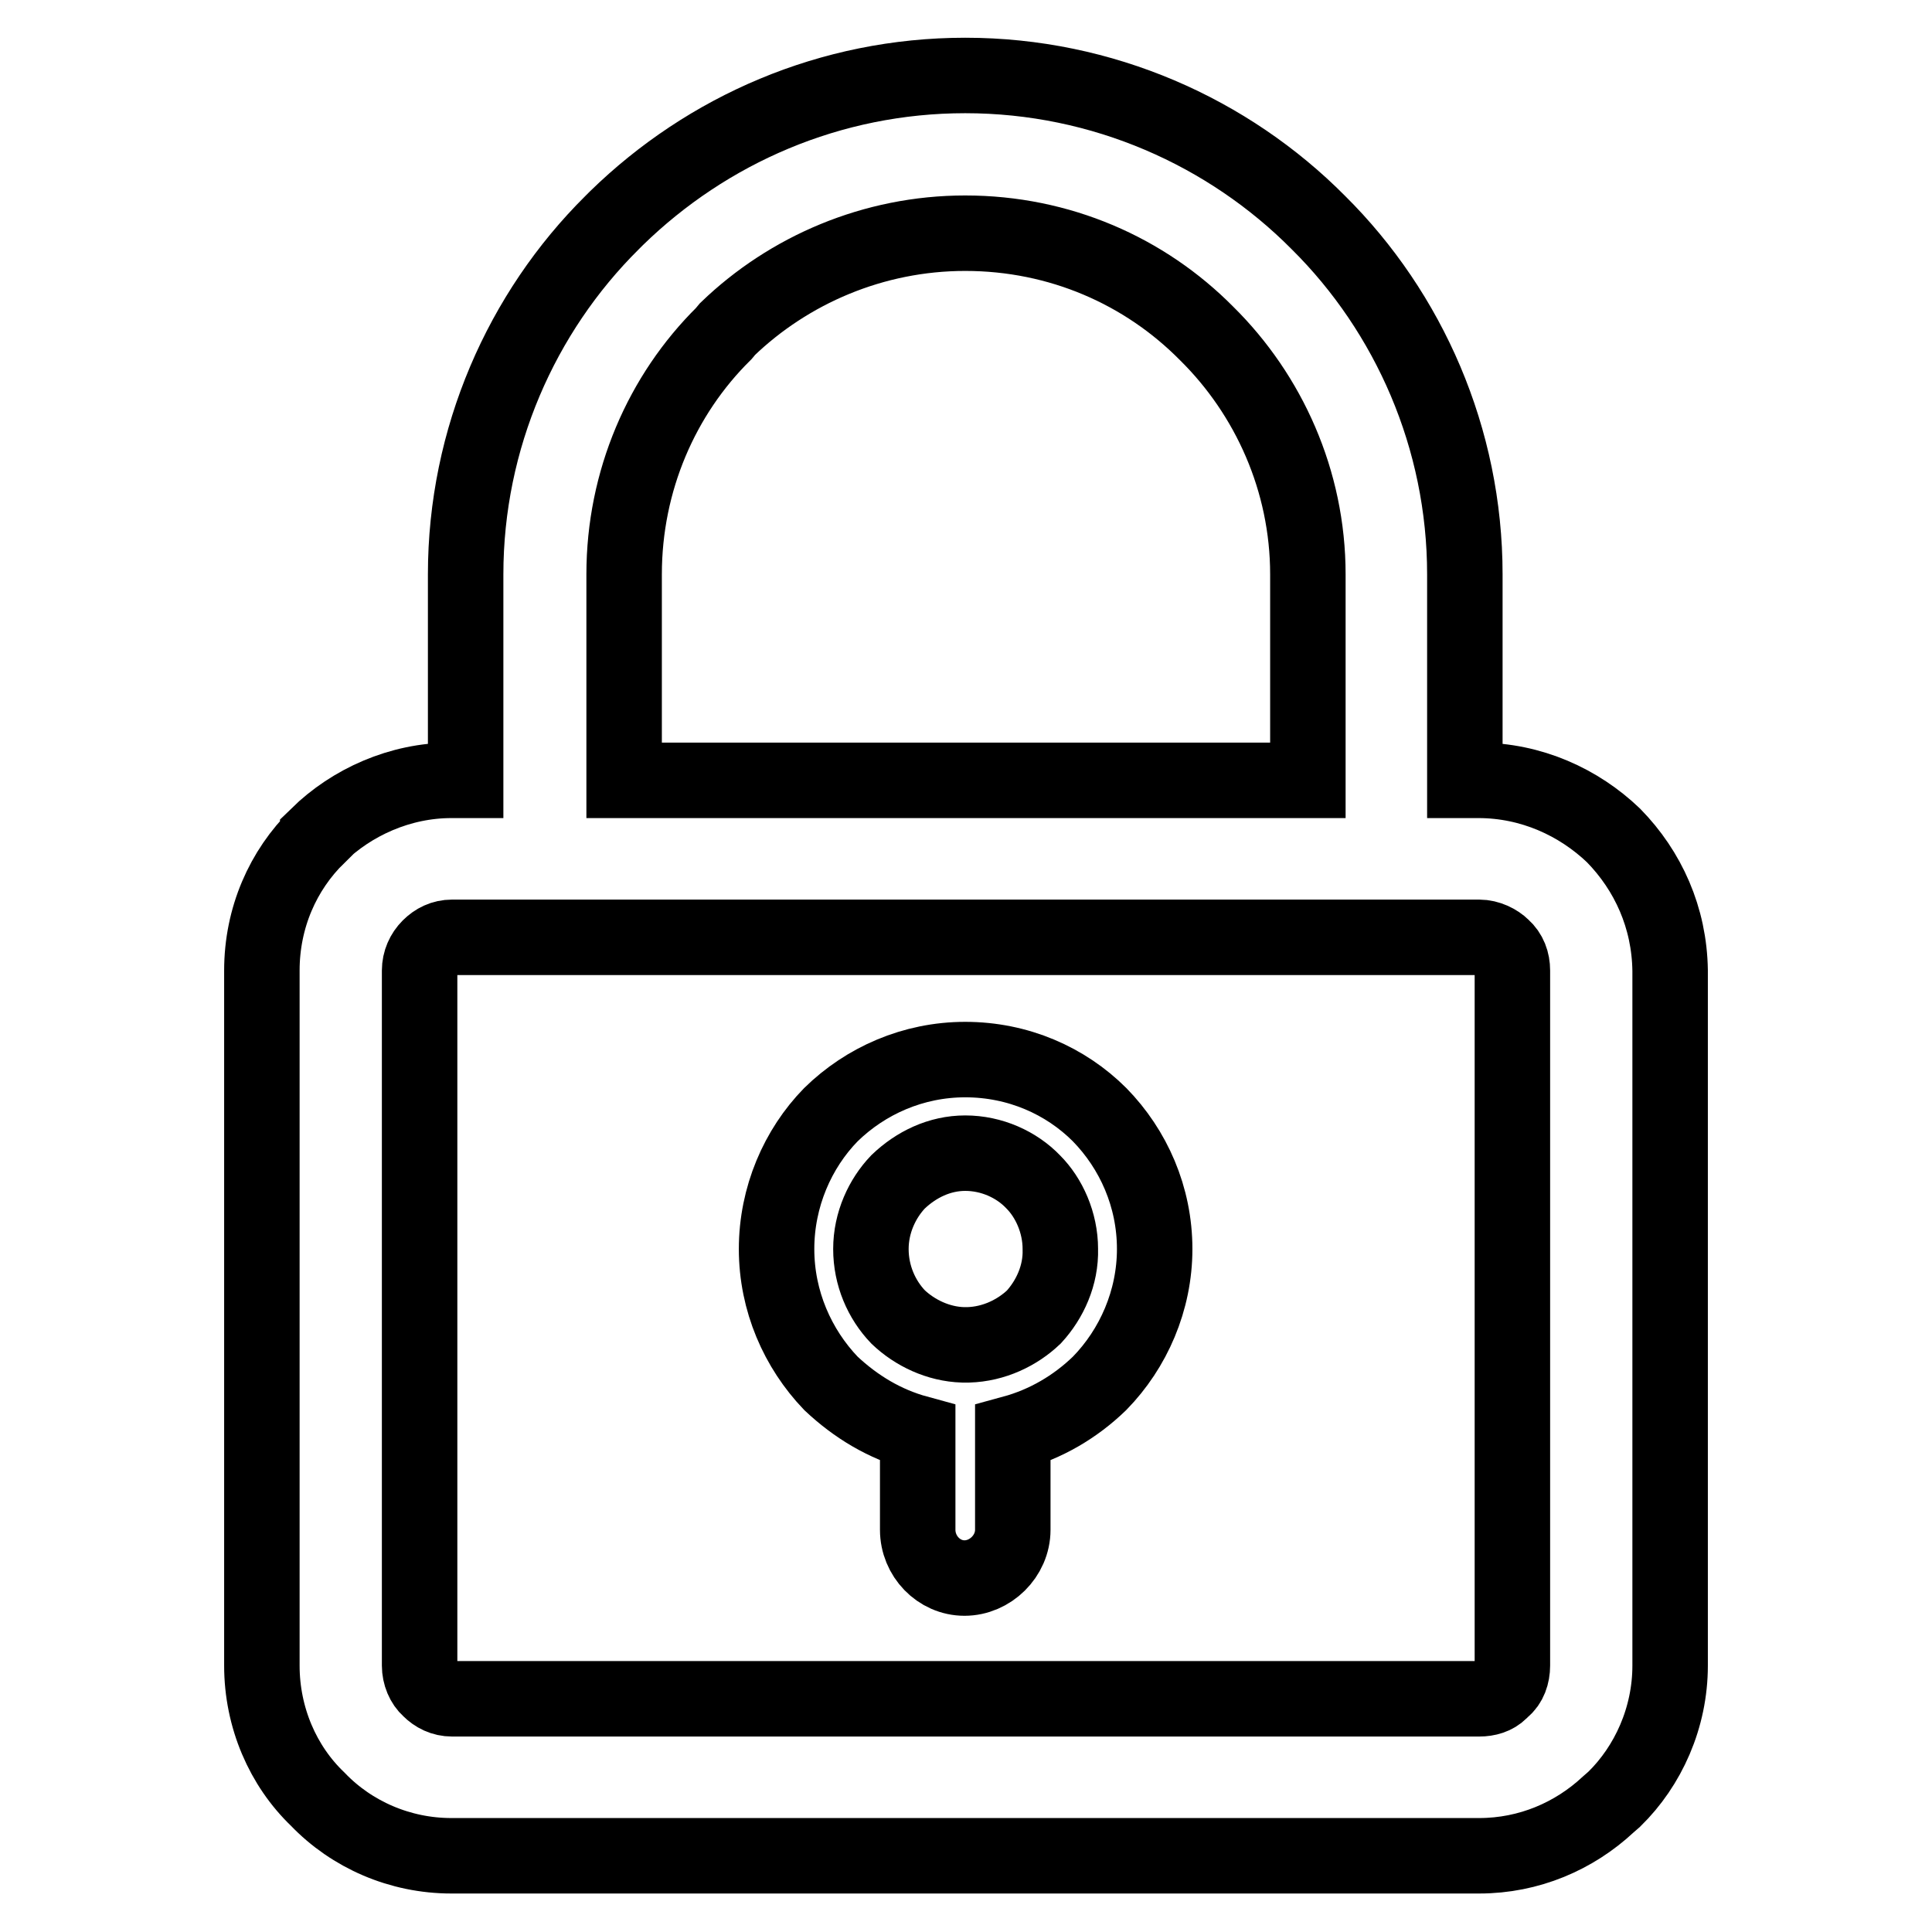 <?xml version="1.0" encoding="utf-8"?>
<!-- Svg Vector Icons : http://www.onlinewebfonts.com/icon -->
<!DOCTYPE svg PUBLIC "-//W3C//DTD SVG 1.1//EN" "http://www.w3.org/Graphics/SVG/1.1/DTD/svg11.dtd">
<svg version="1.1" xmlns="http://www.w3.org/2000/svg" xmlns:xlink="http://www.w3.org/1999/xlink" x="0px" y="0px" viewBox="0 0 256 256" enable-background="new 0 0 256 256" xml:space="preserve">
<g> <path stroke-width="10" fill-opacity="0" stroke="#000000"  d="M213.8,110.7c-4.6-4.4-10.9-7.3-17.9-7.3h-1.8V76.1c0-18-7.4-34.7-19.4-46.6c-11.9-12-28.6-19.5-46.8-19.5 c-17.9,0-34.2,7.2-46.2,18.9l-0.6,0.6c-12,11.9-19.4,28.6-19.4,46.6v27.3h-1.9c-6.8,0-13.2,2.9-17.7,7.3v0.1 c-4.6,4.5-7.4,10.8-7.4,17.8v92.1c0,6.9,2.8,13.3,7.4,17.7c4.5,4.7,10.9,7.5,17.7,7.5H196c6.6,0,12.6-2.6,17.1-6.8l0.8-0.7 c4.5-4.4,7.4-10.8,7.4-17.7v-92.1C221.2,121.6,218.4,115.4,213.8,110.7L213.8,110.7z M82.7,76.1L82.7,76.1c0-12.4,5-23.8,13.2-31.9 l0.5-0.6c8.1-7.8,19.3-12.7,31.5-12.7c12.5,0,23.8,5,32,13.3c8.2,8.1,13.4,19.5,13.4,31.9v27.3H82.7V76.1L82.7,76.1z M200.4,220.7 L200.4,220.7c0,1.2-0.4,2.4-1.3,3.1l-0.3,0.3c-0.7,0.7-1.7,1-2.8,1H59.9c-1.2,0-2.2-0.5-3-1.3c-0.8-0.7-1.3-1.9-1.3-3.1v-92.1 c0-1.2,0.5-2.3,1.3-3.1l0,0c0.8-0.8,1.8-1.3,3-1.3H196c1.2,0,2.4,0.6,3.1,1.3c0.9,0.8,1.3,1.9,1.3,3.1V220.7L200.4,220.7z  M127.9,140.4L127.9,140.4c-6.9,0-13.2,2.8-17.8,7.3c-4.4,4.5-7.2,10.9-7.2,17.8c0,6.9,2.8,13.2,7.2,17.8c3.3,3.1,7.1,5.4,11.5,6.6 v12.8c0,3.5,2.8,6.4,6.2,6.4s6.4-2.9,6.4-6.4v-12.8c4.4-1.2,8.3-3.5,11.5-6.6c4.5-4.6,7.3-11,7.3-17.8c0-6.9-2.8-13.2-7.3-17.8 C141.2,143.2,134.9,140.4,127.9,140.4L127.9,140.4z M137,174.5L137,174.5c-2.2,2.1-5.3,3.6-8.7,3.7h-0.7c-3.3-0.1-6.4-1.6-8.6-3.7 c-2.2-2.3-3.6-5.5-3.6-9c0-3.5,1.5-6.7,3.6-8.9c2.4-2.3,5.5-3.8,8.9-3.8c3.5,0,6.8,1.5,9,3.8c2.1,2.1,3.6,5.4,3.6,8.9 C140.6,169,139.1,172.2,137,174.5L137,174.5z"/></g>
</svg>